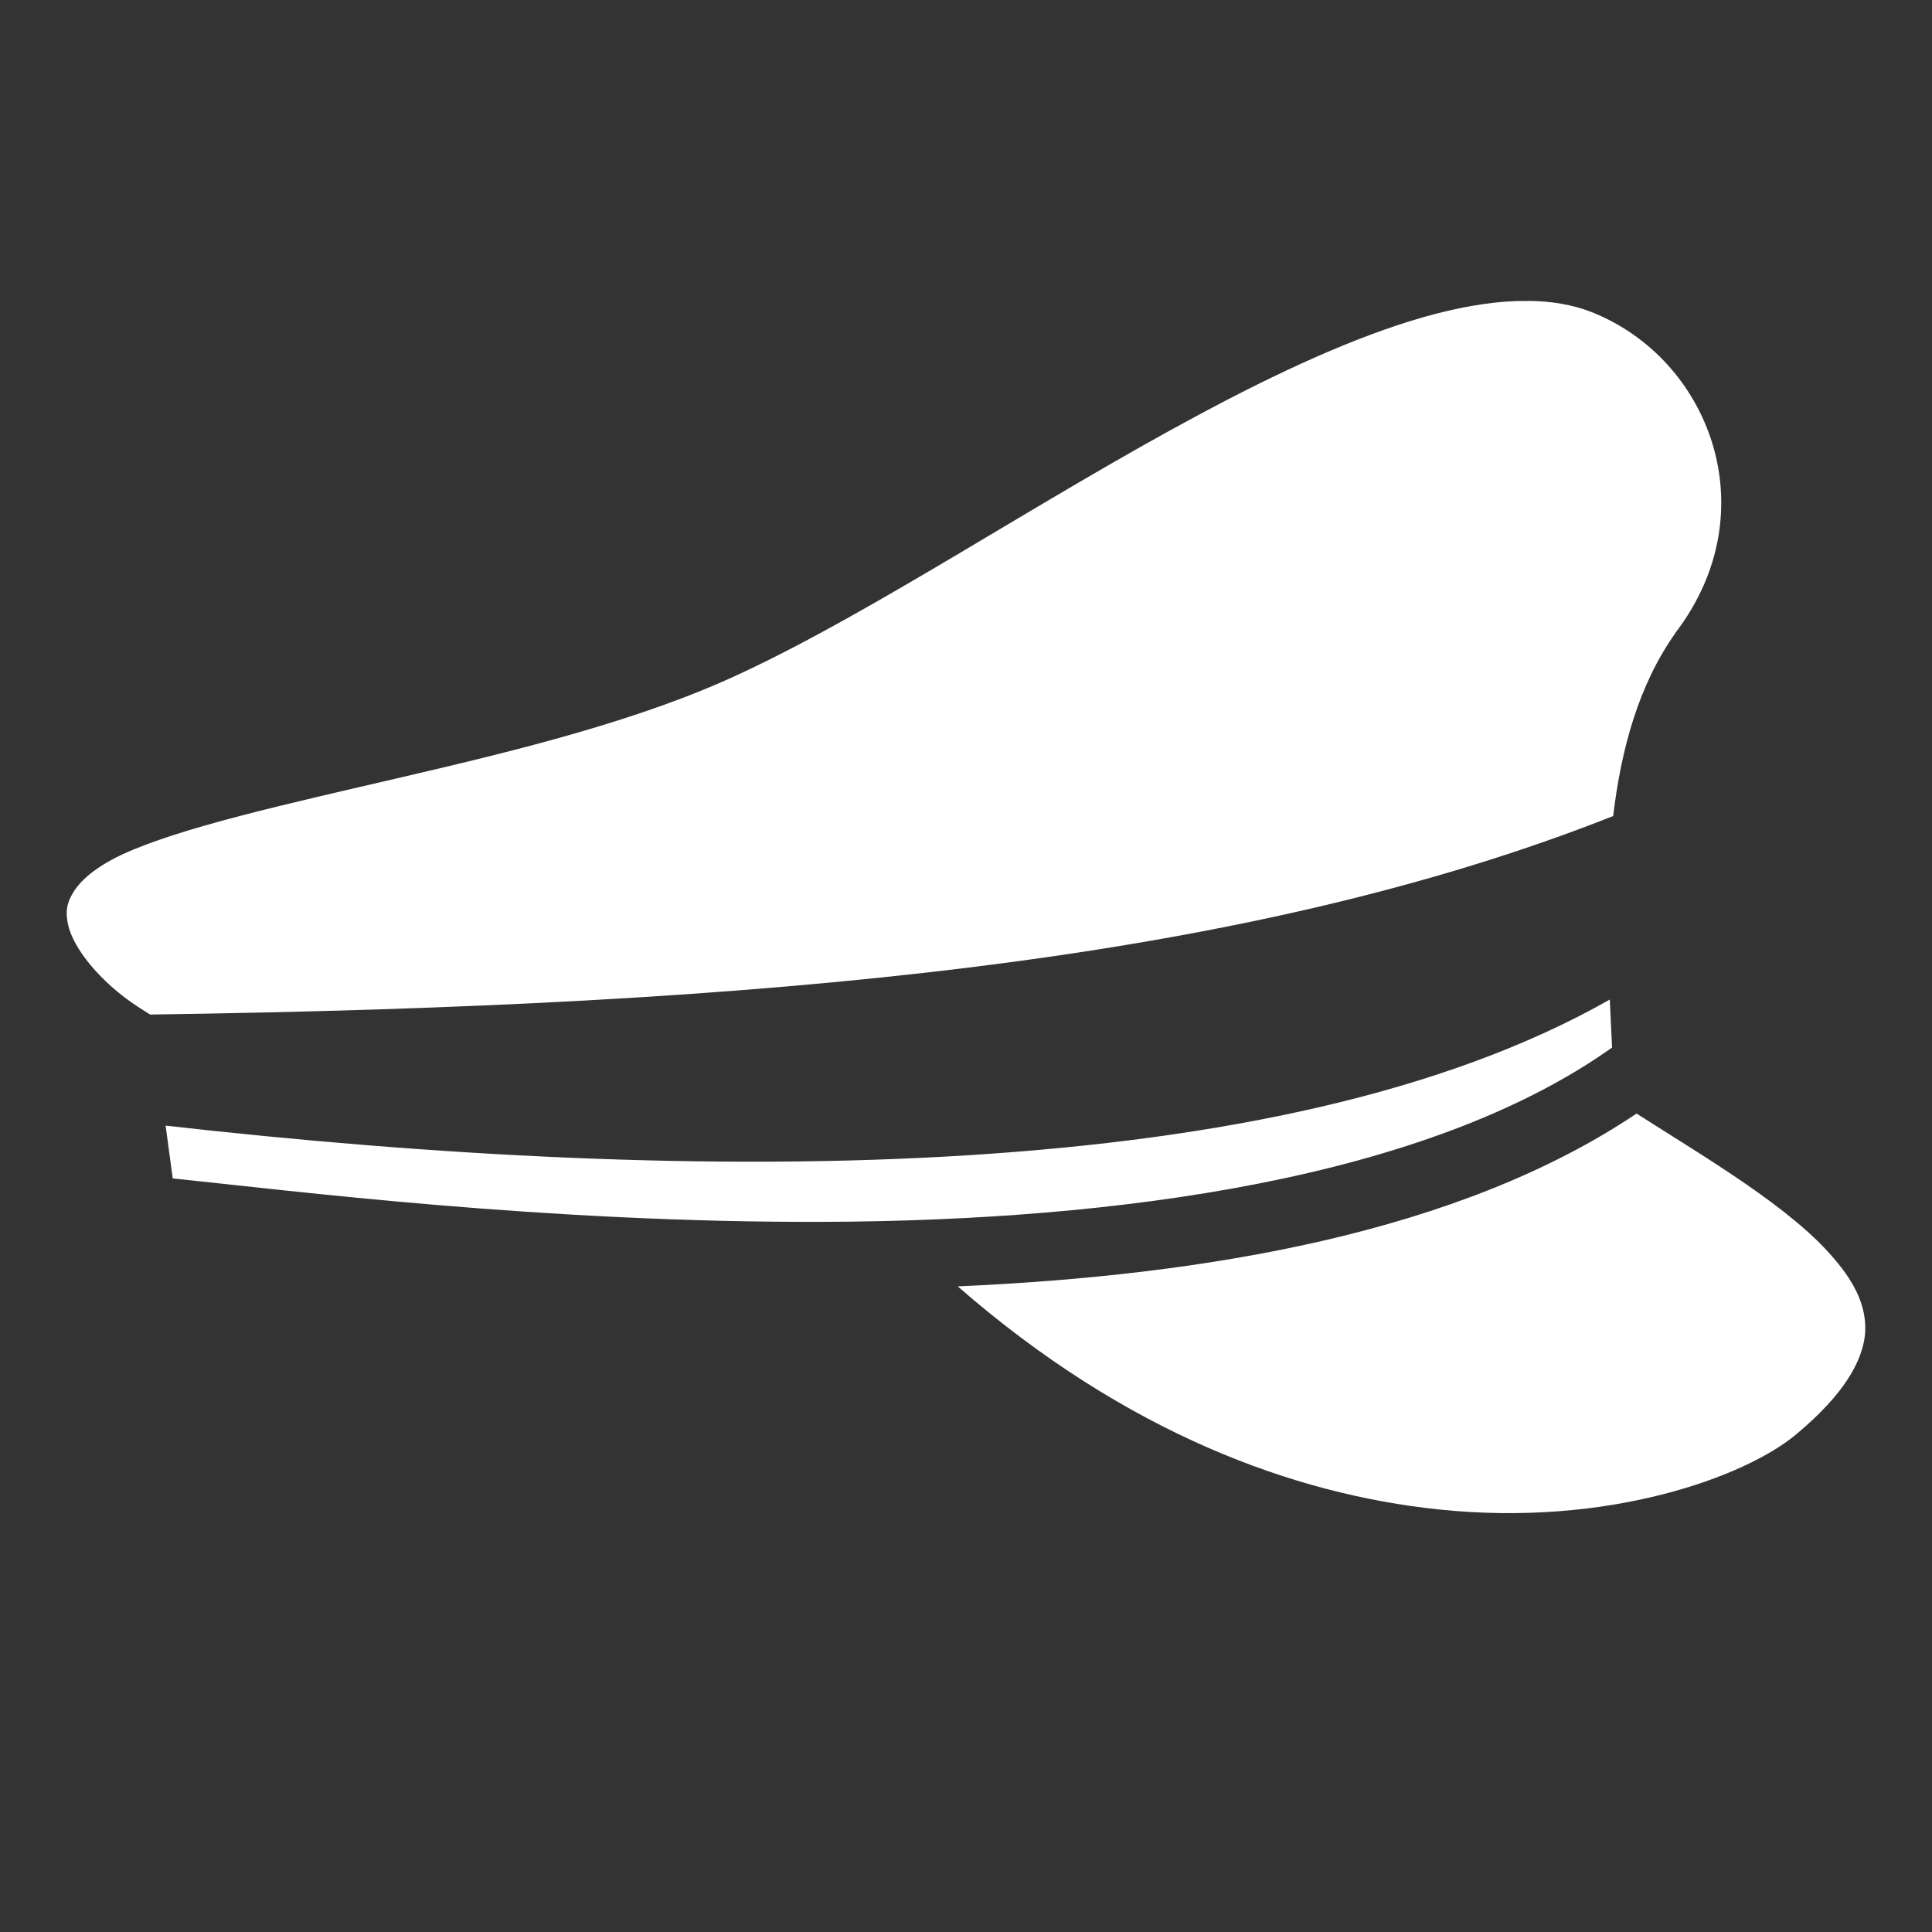 <svg width="40" height="40" viewBox="0 0 40 40" fill="none" xmlns="http://www.w3.org/2000/svg">
<rect x="0" y="0" width="40" height="40" fill="#333333" stroke="none"/>
<path d="M31.618 6.233H31.399C30.813 6.253 30.165 6.368 29.461 6.569C28.055 6.972 26.461 7.706 24.829 8.583C21.555 10.333 18.125 12.645 15.336 13.942C13.274 14.911 10.704 15.536 8.321 16.091C5.938 16.645 3.715 17.137 2.511 17.7C1.954 17.966 1.66 18.239 1.518 18.474C1.378 18.7 1.354 18.88 1.406 19.13C1.509 19.63 2.075 20.333 2.85 20.841L3.107 21.005C15.813 20.825 25.719 19.934 33.399 16.895C33.563 15.52 33.922 14.184 34.688 13.106V13.098L34.696 13.091C36.61 10.575 35.391 7.42 32.946 6.459C32.555 6.306 32.11 6.231 31.618 6.23V6.233ZM33.329 20.695C29.875 22.656 25.219 23.586 20.11 23.914C14.743 24.258 8.883 23.922 3.429 23.305L3.576 24.398C6.013 24.648 11.274 25.32 17.079 25.297C23.11 25.273 29.547 24.414 33.376 21.688C33.36 21.367 33.344 21.039 33.329 20.695ZM33.883 23.055C30.219 25.516 24.993 26.406 19.829 26.633C23.321 29.68 26.805 30.938 29.774 31.25C33.305 31.625 36.141 30.57 37.18 29.703C38.196 28.859 38.547 28.18 38.61 27.656C38.664 27.125 38.454 26.617 37.969 26.055C37.086 25.008 35.352 23.992 33.883 23.055Z" fill="white"/>
</svg>
